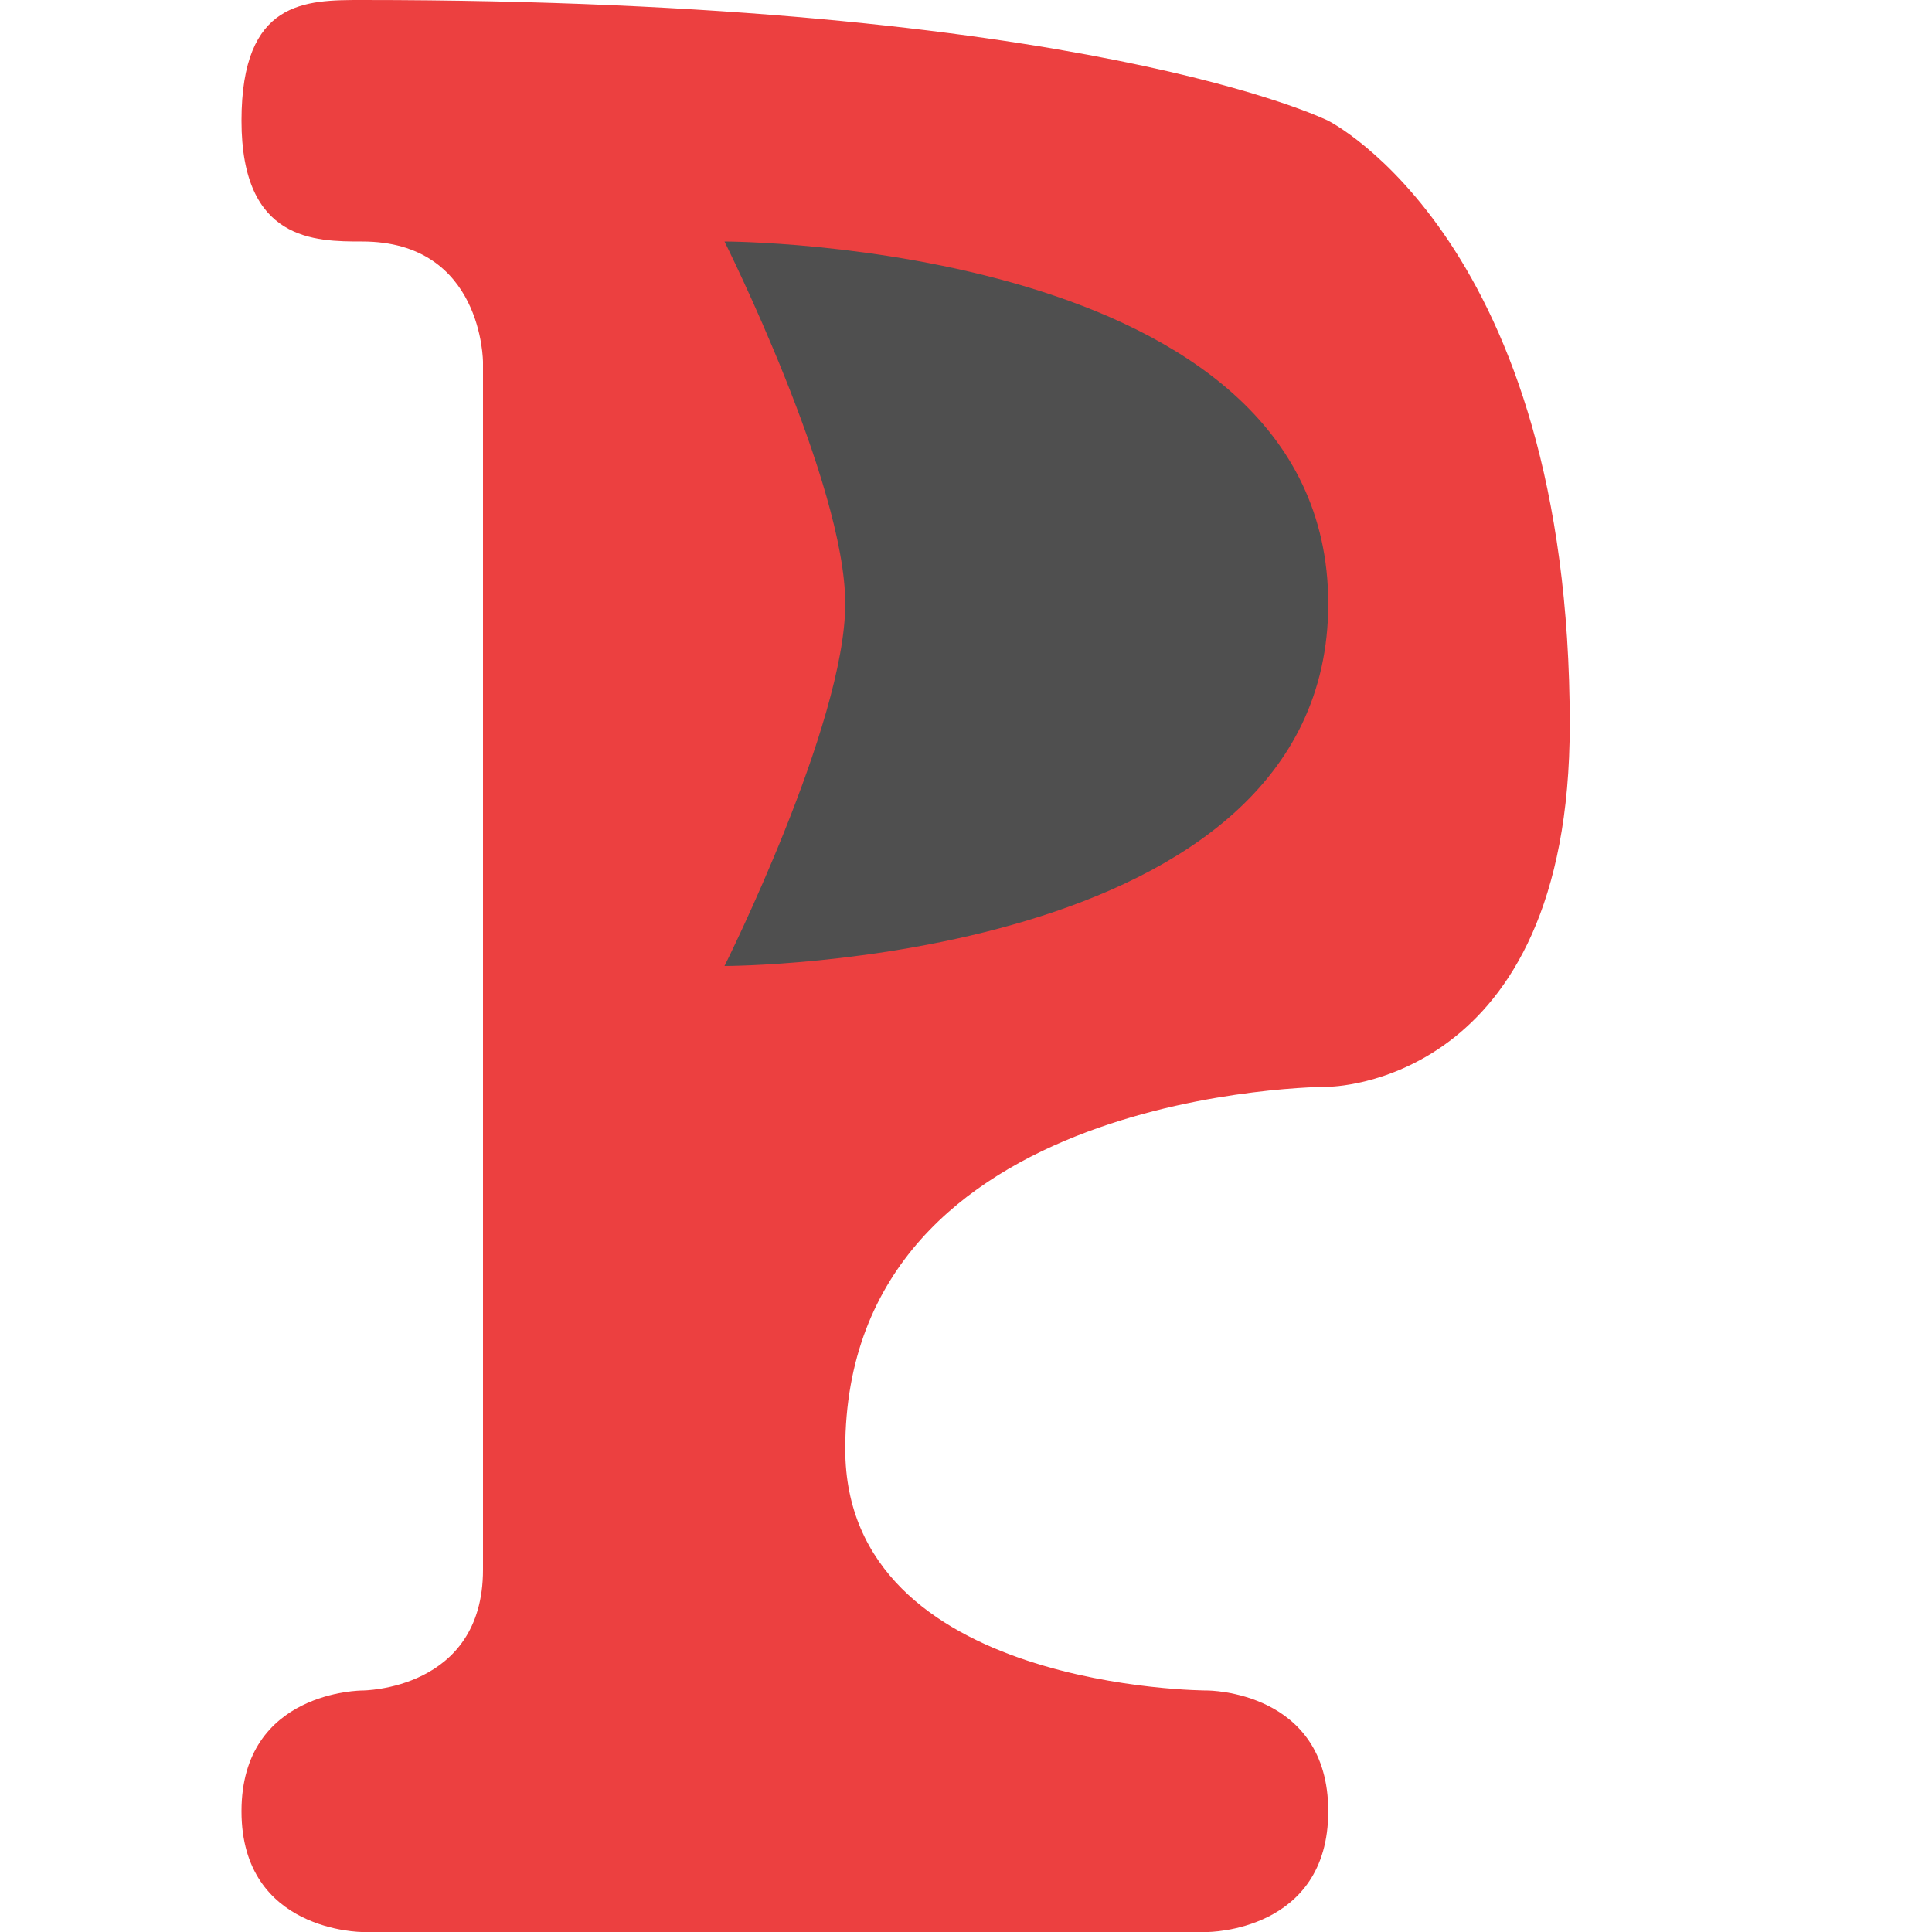 <svg width="16" height="16" version="1.1" xmlns="http://www.w3.org/2000/svg">
 <path d="m2 15c0 1 1 1 1 1h7s1 0 1-1-1-1-1-1-3 0-3-2c0-3 4-3 4-3s2 0 2-3c0-4-2-5-2-5s-2-1-8-1c-0.471 0-1 0-1 1s0.61 1 1 1c1 0 1 1 1 1v10c0 1-1 1-1 1s-1 0-1 1z" style="fill:#ec4040"/>
 <path d="m6 8s5 0 5-3-5-3-5-3 1 2 1 3-1 3-1 3z" style="fill:#4f4f4f"/>
</svg>
